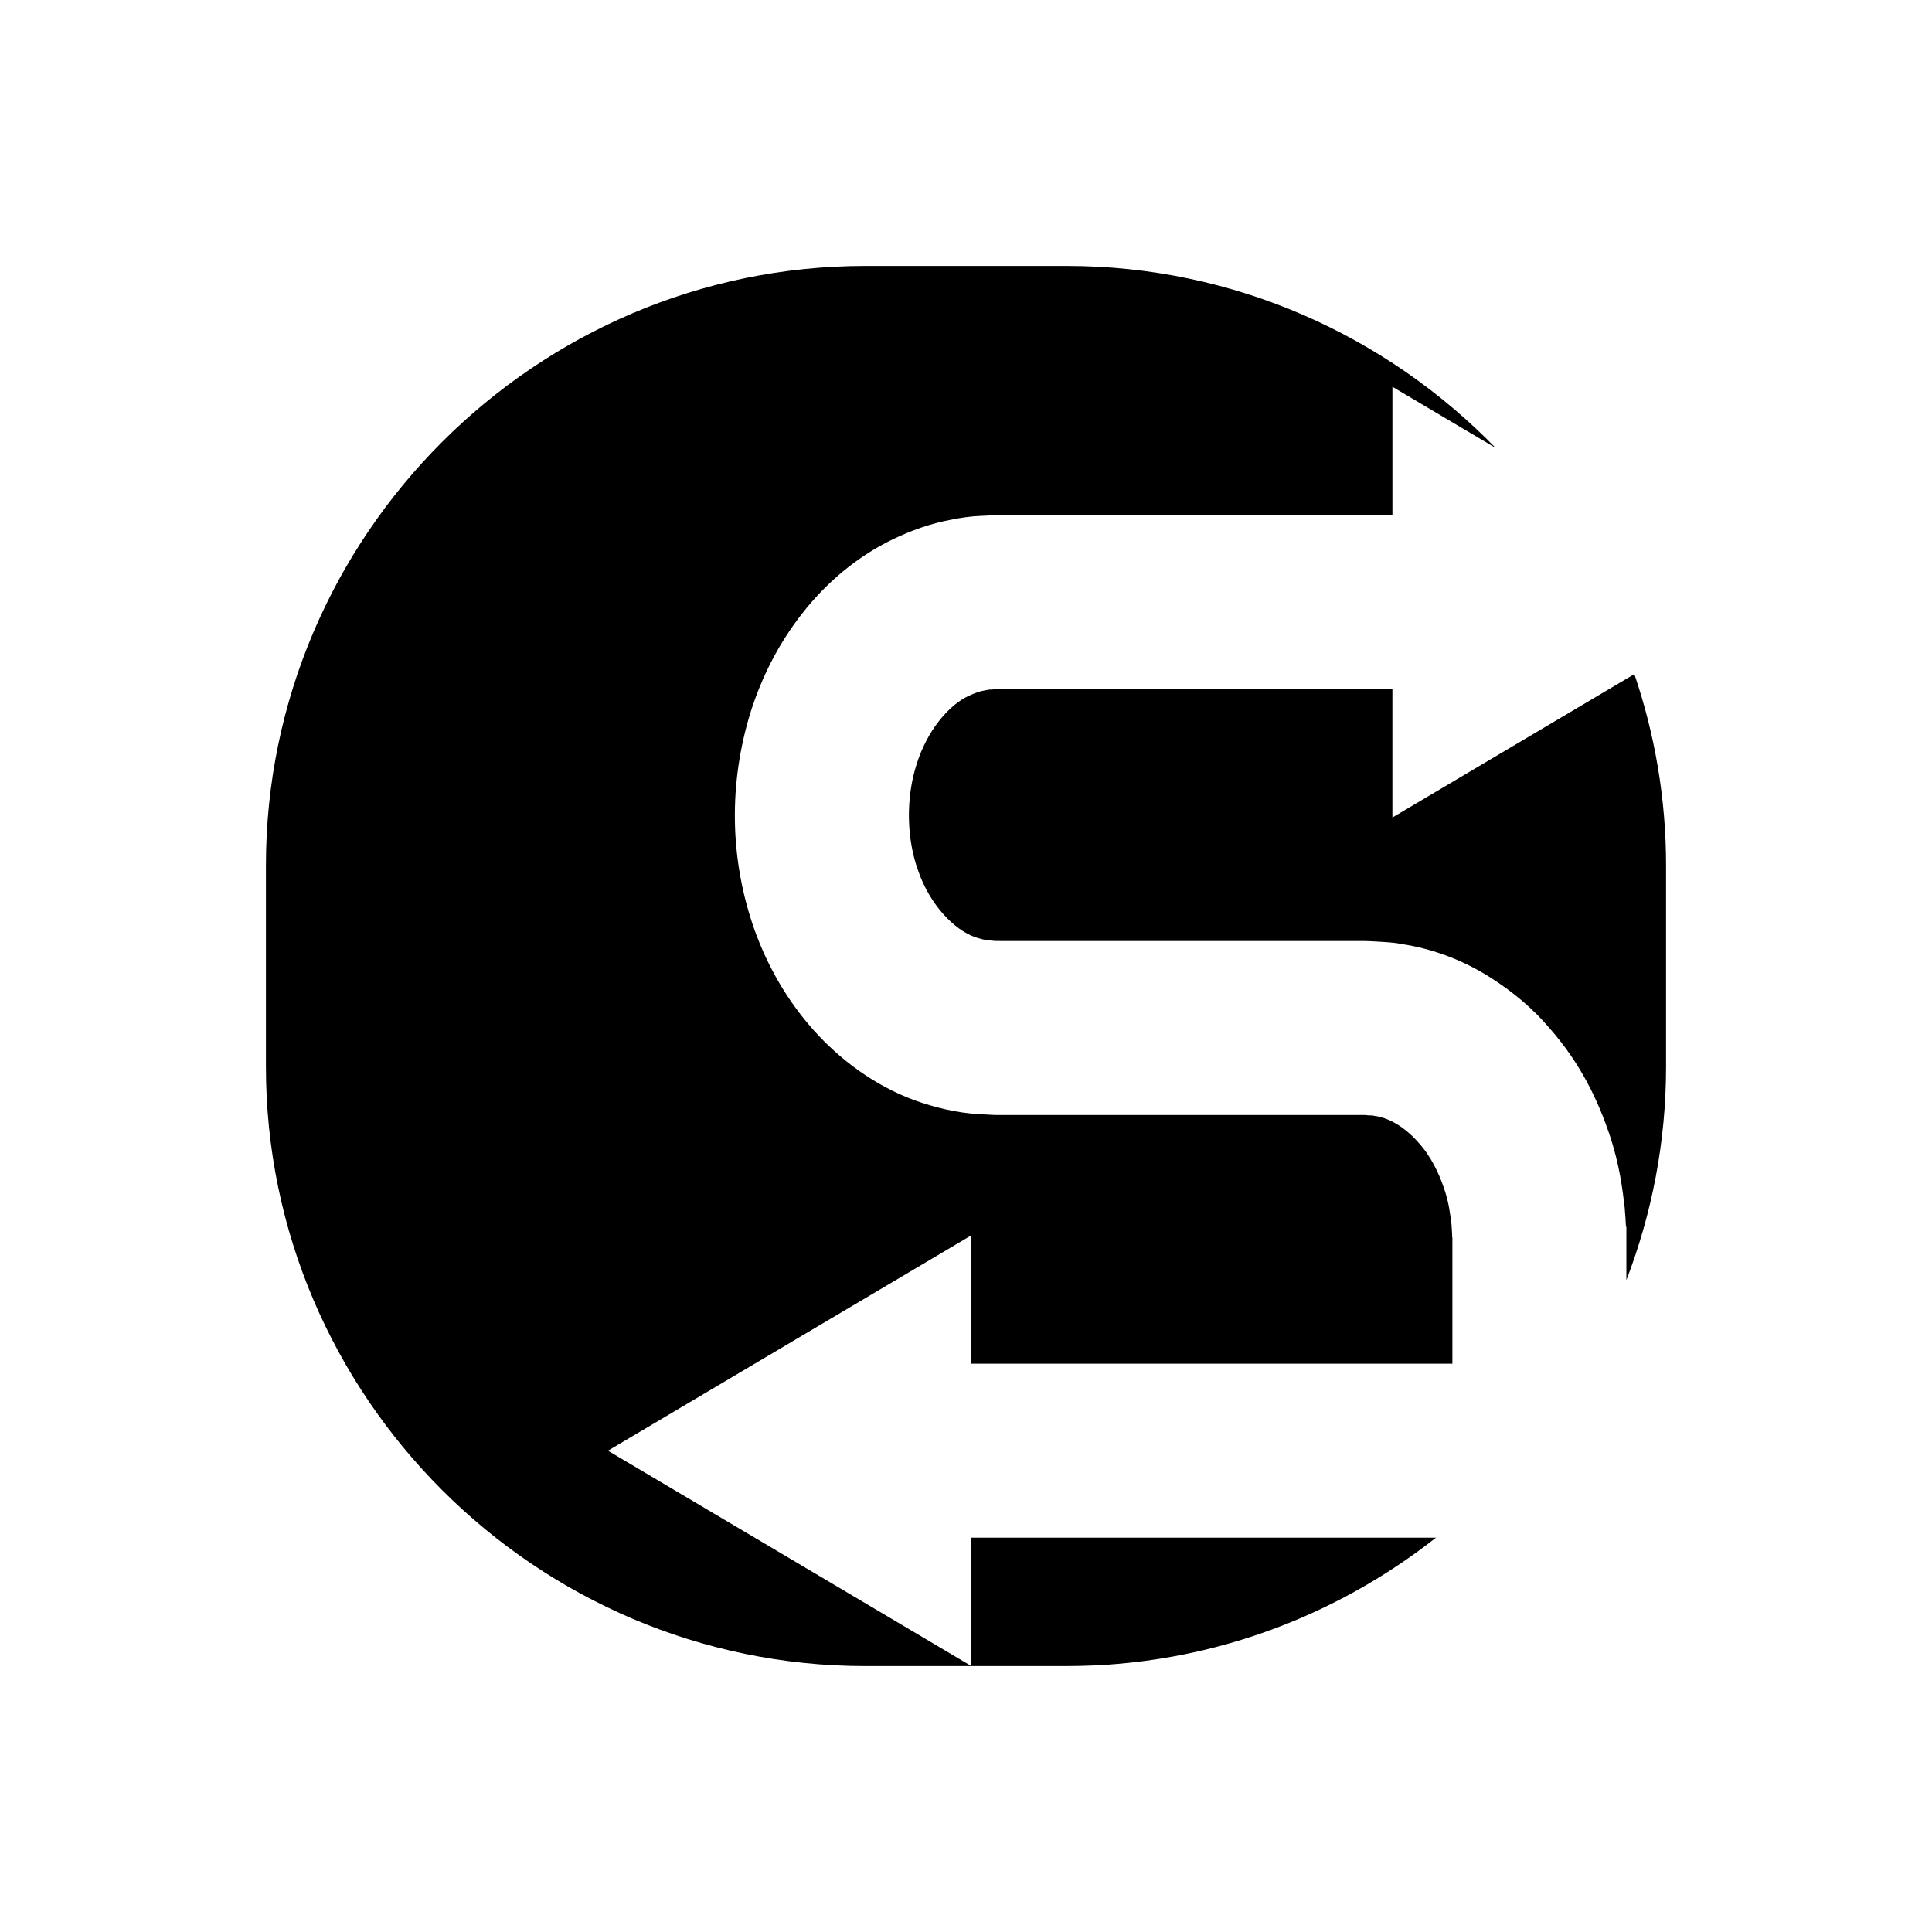 <?xml version="1.0" encoding="UTF-8"?>
<!-- Uploaded to: ICON Repo, www.svgrepo.com, Generator: ICON Repo Mixer Tools -->
<svg fill="#000000" width="800px" height="800px" version="1.1" viewBox="144 144 512 512" xmlns="http://www.w3.org/2000/svg">
 <g>
  <path d="m524.54 551.5h-123.12v34.02h25.238c36.855 0 70.855-12.754 97.883-34.02z"/>
  <path d="m373.34 585.52h28.078l-96.301-57.07 96.301-57.078v34.02h127.48v-33.465h-0.051s-0.008-1.238-0.188-3.519c-0.312-2.242-0.625-5.621-1.98-9.504-1.305-3.844-3.406-8.422-6.758-12.094-3.269-3.738-7.469-6.566-11.695-7.09-0.523-0.207-1.086-0.062-1.633-0.148-0.383-0.012-0.312-0.086-1.074-0.086h-2.133-8.75-18.371-39.672-20.957-5.32l-2.777-0.008-4.301-0.23c-5.742-0.344-11.406-1.738-16.801-3.633-10.762-3.977-19.828-10.797-26.859-18.656-7.047-7.906-12.156-16.949-15.562-26.359-6.731-18.93-6.914-38.996-1.133-57.766 2.941-9.359 7.477-18.332 13.742-26.305 6.227-7.957 14.316-14.941 24.016-19.629 4.832-2.316 9.977-4.172 15.312-5.152 2.66-0.555 5.32-0.941 8.012-1.035l3.953-0.191h2.488 19.406 35.543 47.648v-34.02l27.352 16.207c-28.91-29.699-69.23-48.234-113.7-48.234h-53.312c-87.375 0-158.87 71.492-158.87 158.87v53.312c-0.008 87.375 71.484 158.87 158.86 158.87z"/>
  <path d="m513 360.65v-34.02h-47.648-35.543-19.406-2.488l-1.047 0.102c-0.668-0.031-1.32 0.094-1.973 0.254-1.324 0.188-2.641 0.727-4.008 1.344-5.508 2.449-11.309 9.488-14.016 18.336-2.801 8.777-2.695 19.578 0.523 28.289 3.102 8.848 9.438 15.438 15.074 17.43 1.434 0.418 2.801 0.863 4.219 0.879 0.352 0.016 0.703 0.047 1.059 0.102l2.57 0.012h5.32 20.957 39.672 18.371 8.75 2.133c0.66-0.008 2.137 0.074 3.156 0.129 2.246 0.168 4.488 0.195 6.652 0.656 8.773 1.293 16.699 4.543 23.188 8.602 6.508 4.055 11.934 8.754 16.09 13.664 8.586 9.734 13.027 19.727 15.84 27.965 2.809 8.301 3.566 15.055 4.109 19.609 0.195 2.223 0.289 3.918 0.34 5.098h0.113v14.145c6.766-17.605 10.516-36.676 10.516-56.586v-53.312c0-17.715-2.984-34.758-8.398-50.703z"/>
 </g>
</svg>